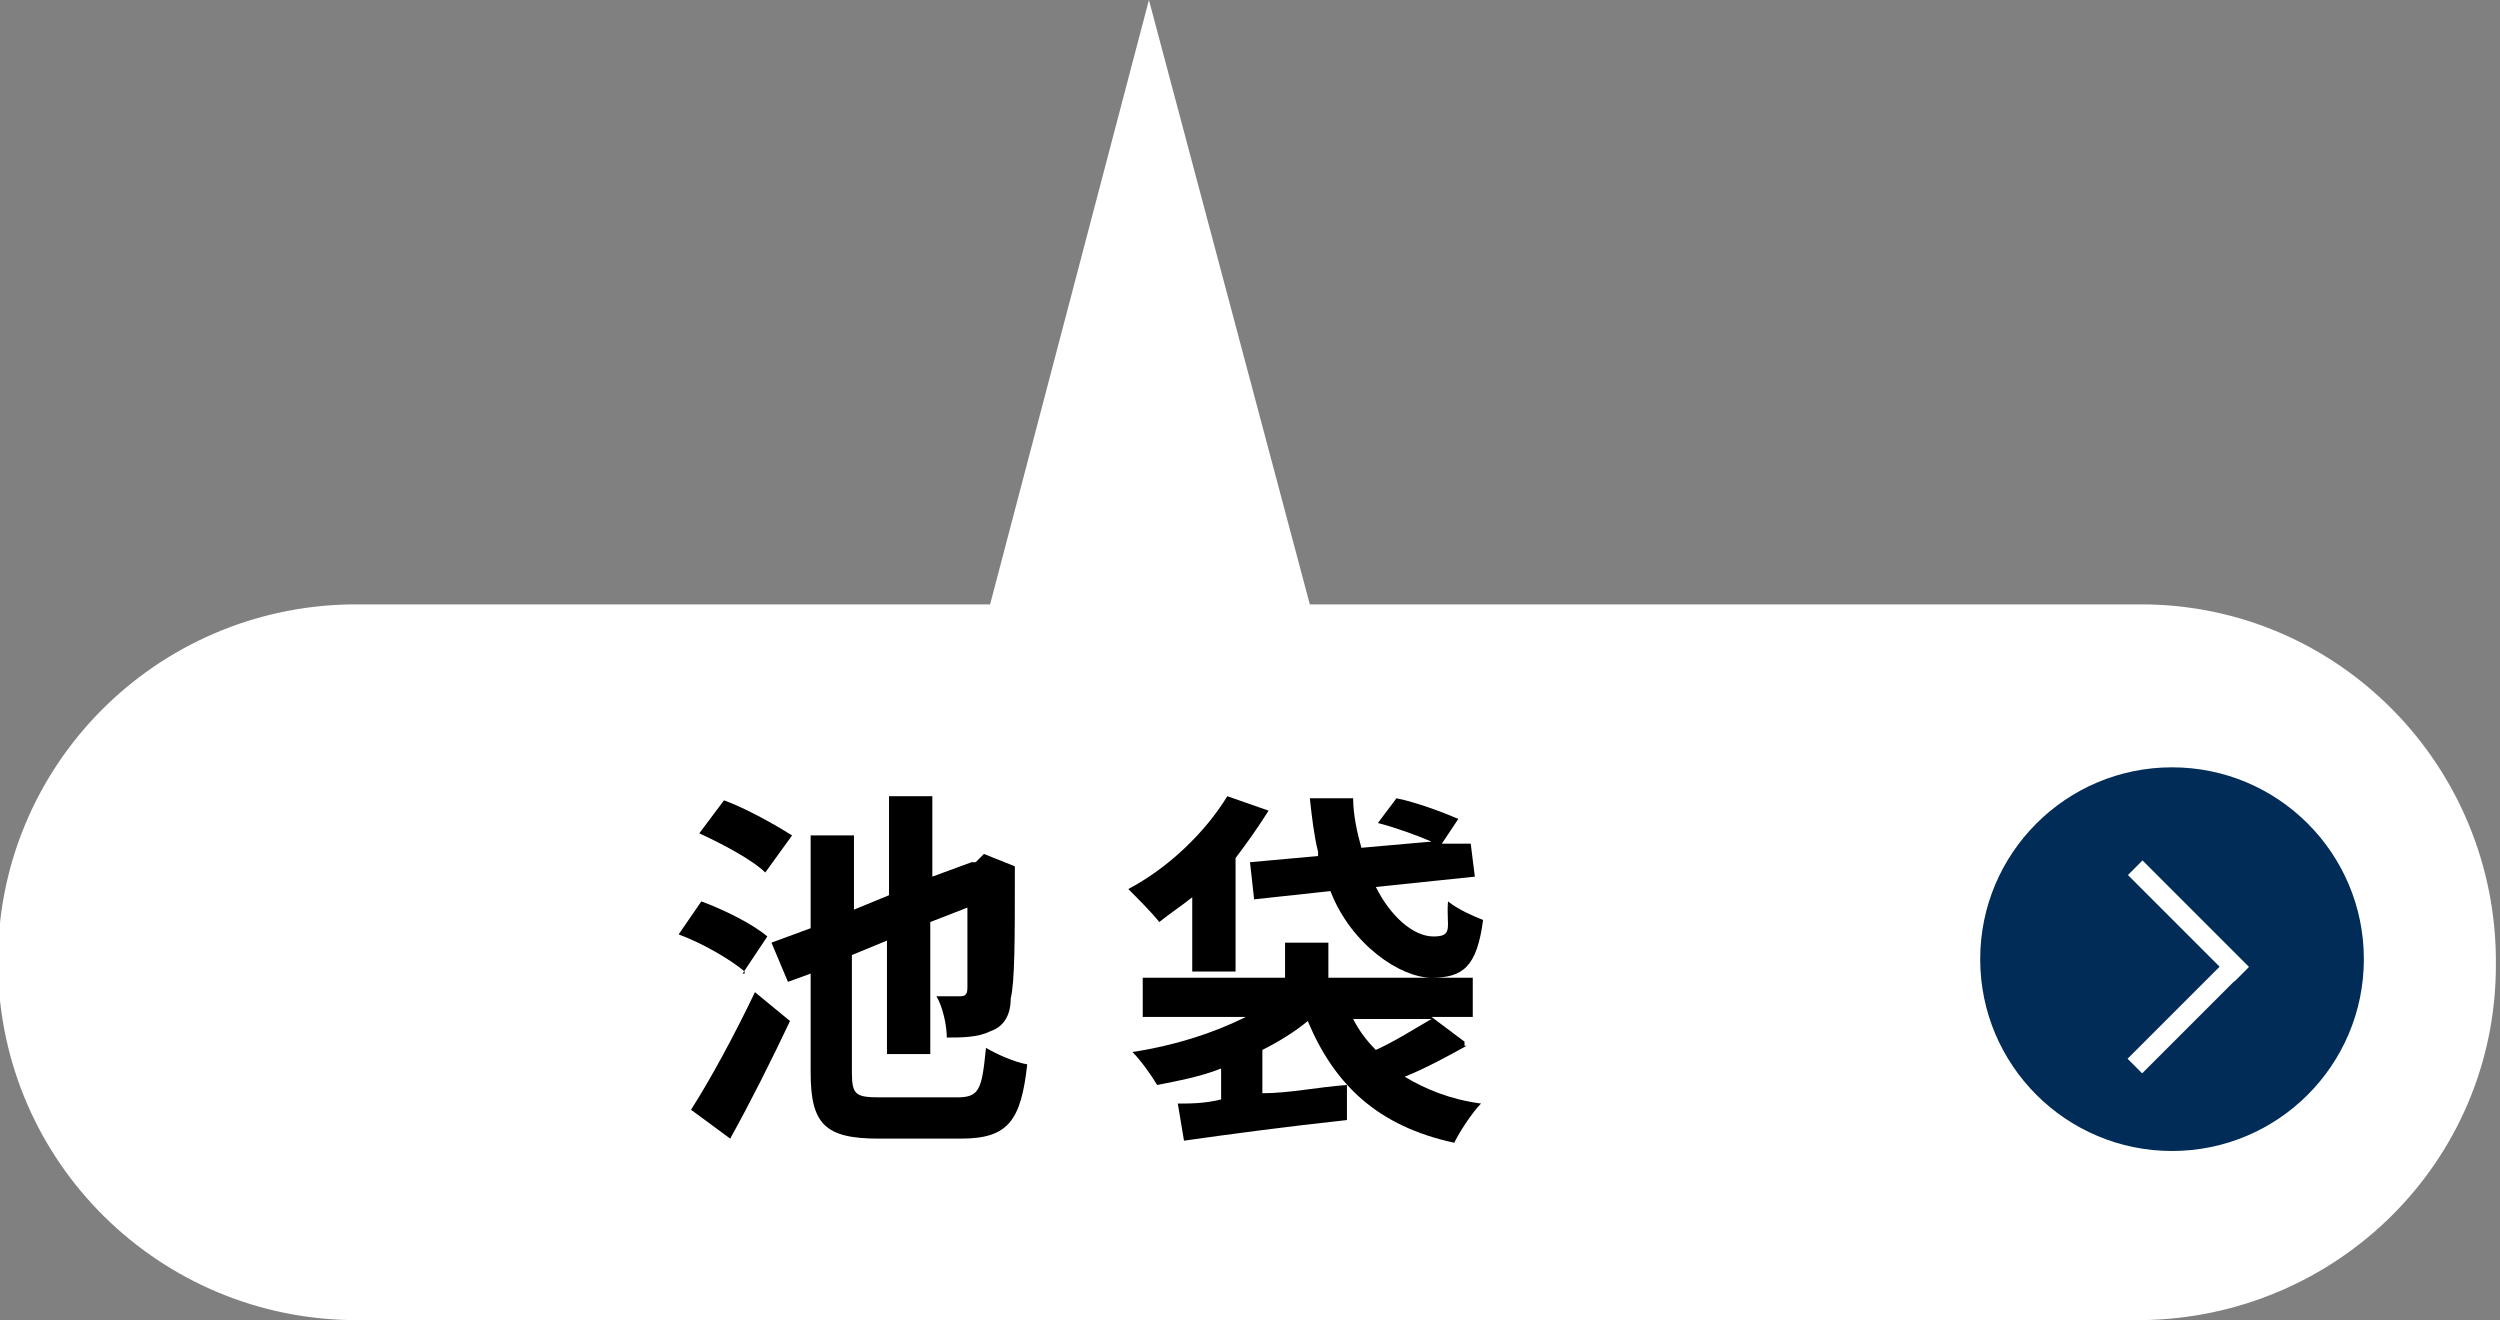 <?xml version="1.0" encoding="UTF-8"?>
<svg xmlns="http://www.w3.org/2000/svg" version="1.1" viewBox="0 0 121.2 64">
  <rect x="0" y="0" width="121.2" height="64" fill="#808080" stroke="none"/>
  <defs>
    <style>
      .cls-1 {
        fill: #fff;
      }

      .cls-2 {
        fill: #002c57;
      }
    </style>
  </defs>
  <!-- Generator: Adobe Illustrator 28.7.1, SVG Export Plug-In . SVG Version: 1.2.0 Build 142)  -->
  <g>
    <g id="_レイヤー_1" data-name="レイヤー_1">
      <g>
        <g id="_レイヤー_1-2" data-name="_レイヤー_1">
          <g>
            <path class="cls-1" d="M17.3,64c-9.5,0-17.3-7.6-17.4-17.2s7.6-17.4,17.2-17.5h30.9L55.7,0l7.8,29.3h40.3c9.6,0,17.3,7.9,17.2,17.5,0,9.5-7.7,17.1-17.2,17.2H17.3Z"/>
            <path class="cls-1" d="M0,0"/>
          </g>
          <g>
            <circle class="cls-2" cx="105.3" cy="46.5" r="9.3"/>
            <g>
              <rect class="cls-1" x="105.6" y="41" width="1" height="7.3" transform="translate(-.5 88.1) rotate(-45)"/>
              <rect class="cls-1" x="102.4" y="48.7" width="7.2" height="1" transform="translate(-3.7 89.3) rotate(-45)"/>
            </g>
          </g>
        </g>
        <g id="_レイヤー_3">
          <g>
            <path d="M36.1,47.1c-.7-.6-2.1-1.4-3.2-1.8l1.1-1.6c1.1.4,2.5,1.1,3.2,1.7l-1.2,1.8h.1ZM33.5,53.8c.9-1.4,2.1-3.6,3.1-5.7l1.7,1.4c-.9,1.9-1.9,3.9-2.9,5.7,0,0-1.9-1.4-1.9-1.4ZM37.1,42.3c-.6-.6-2.1-1.4-3.2-1.9l1.2-1.6c1.1.4,2.5,1.2,3.3,1.7l-1.3,1.8ZM46.4,53.2c1.1,0,1.2-.4,1.4-2.4.5.3,1.4.7,2,.8-.3,2.7-.9,3.6-3.2,3.6h-4c-2.6,0-3.3-.7-3.3-3.2v-4.8l-1.1.4-.8-1.9,1.9-.7v-4.5h2.1v3.6l1.7-.7v-4.8h2.1v3.9l1.9-.7h.2c0,0,.4-.4.4-.4l1.5.6v.3c0,3.2,0,5.3-.2,6.1,0,.9-.4,1.4-1,1.6-.6.3-1.4.3-2.1.3,0-.6-.2-1.5-.5-2h1.1c.2,0,.4,0,.4-.4s0-1.5,0-3.9l-1.8.7v6.4h-2.1v-5.5l-1.7.7v5.7c0,1.1.2,1.2,1.4,1.2h3.7-.1Z"/>
            <path d="M57.8,43.5c-.5.4-1.1.8-1.6,1.2-.3-.4-1.1-1.2-1.5-1.6,1.9-1,3.7-2.7,4.8-4.5l2,.7c-.5.8-1,1.5-1.6,2.3v5.5h-2.1v-3.6ZM71.1,50.7c-.9.5-2,1.1-3,1.5,1,.6,2.2,1.1,3.7,1.3-.4.4-1,1.3-1.3,1.9-3.7-.8-5.8-2.8-7.1-5.9-.6.5-1.4,1-2.2,1.4v2.1c1.3,0,2.7-.3,4.1-.4v1.7c-2.8.3-5.8.7-7.9,1l-.3-1.8c.6,0,1.3,0,2.1-.2v-1.5c-1,.4-2.1.6-3.1.8-.3-.5-.8-1.2-1.2-1.6,2-.3,3.9-.9,5.5-1.7h-5v-1.9h6.9v-1.7h2.1v1.7h7v1.9h-2l1.6,1.2v.2ZM63.9,41.3c-.2-.8-.3-1.7-.4-2.6h2.1c0,.8.2,1.7.4,2.4l3.4-.3c-.7-.3-1.8-.7-2.6-.9l.9-1.2c1,.2,2.3.7,3,1l-.8,1.2h1.4c0,0,.2,1.6.2,1.6l-4.8.5c.7,1.4,1.8,2.4,2.8,2.4s.6-.5.7-1.7c.5.4,1.2.7,1.7.9-.3,2.3-1,2.8-2.5,2.8s-3.9-1.6-4.9-4.2l-3.7.4-.2-1.8,3.3-.3v-.2ZM65.6,49.4c.3.6.7,1.1,1.1,1.5.9-.4,2-1.1,2.7-1.5,0,0-3.8,0-3.8,0Z"/>
          </g>
        </g>
      </g>
    </g>
  </g>
</svg>